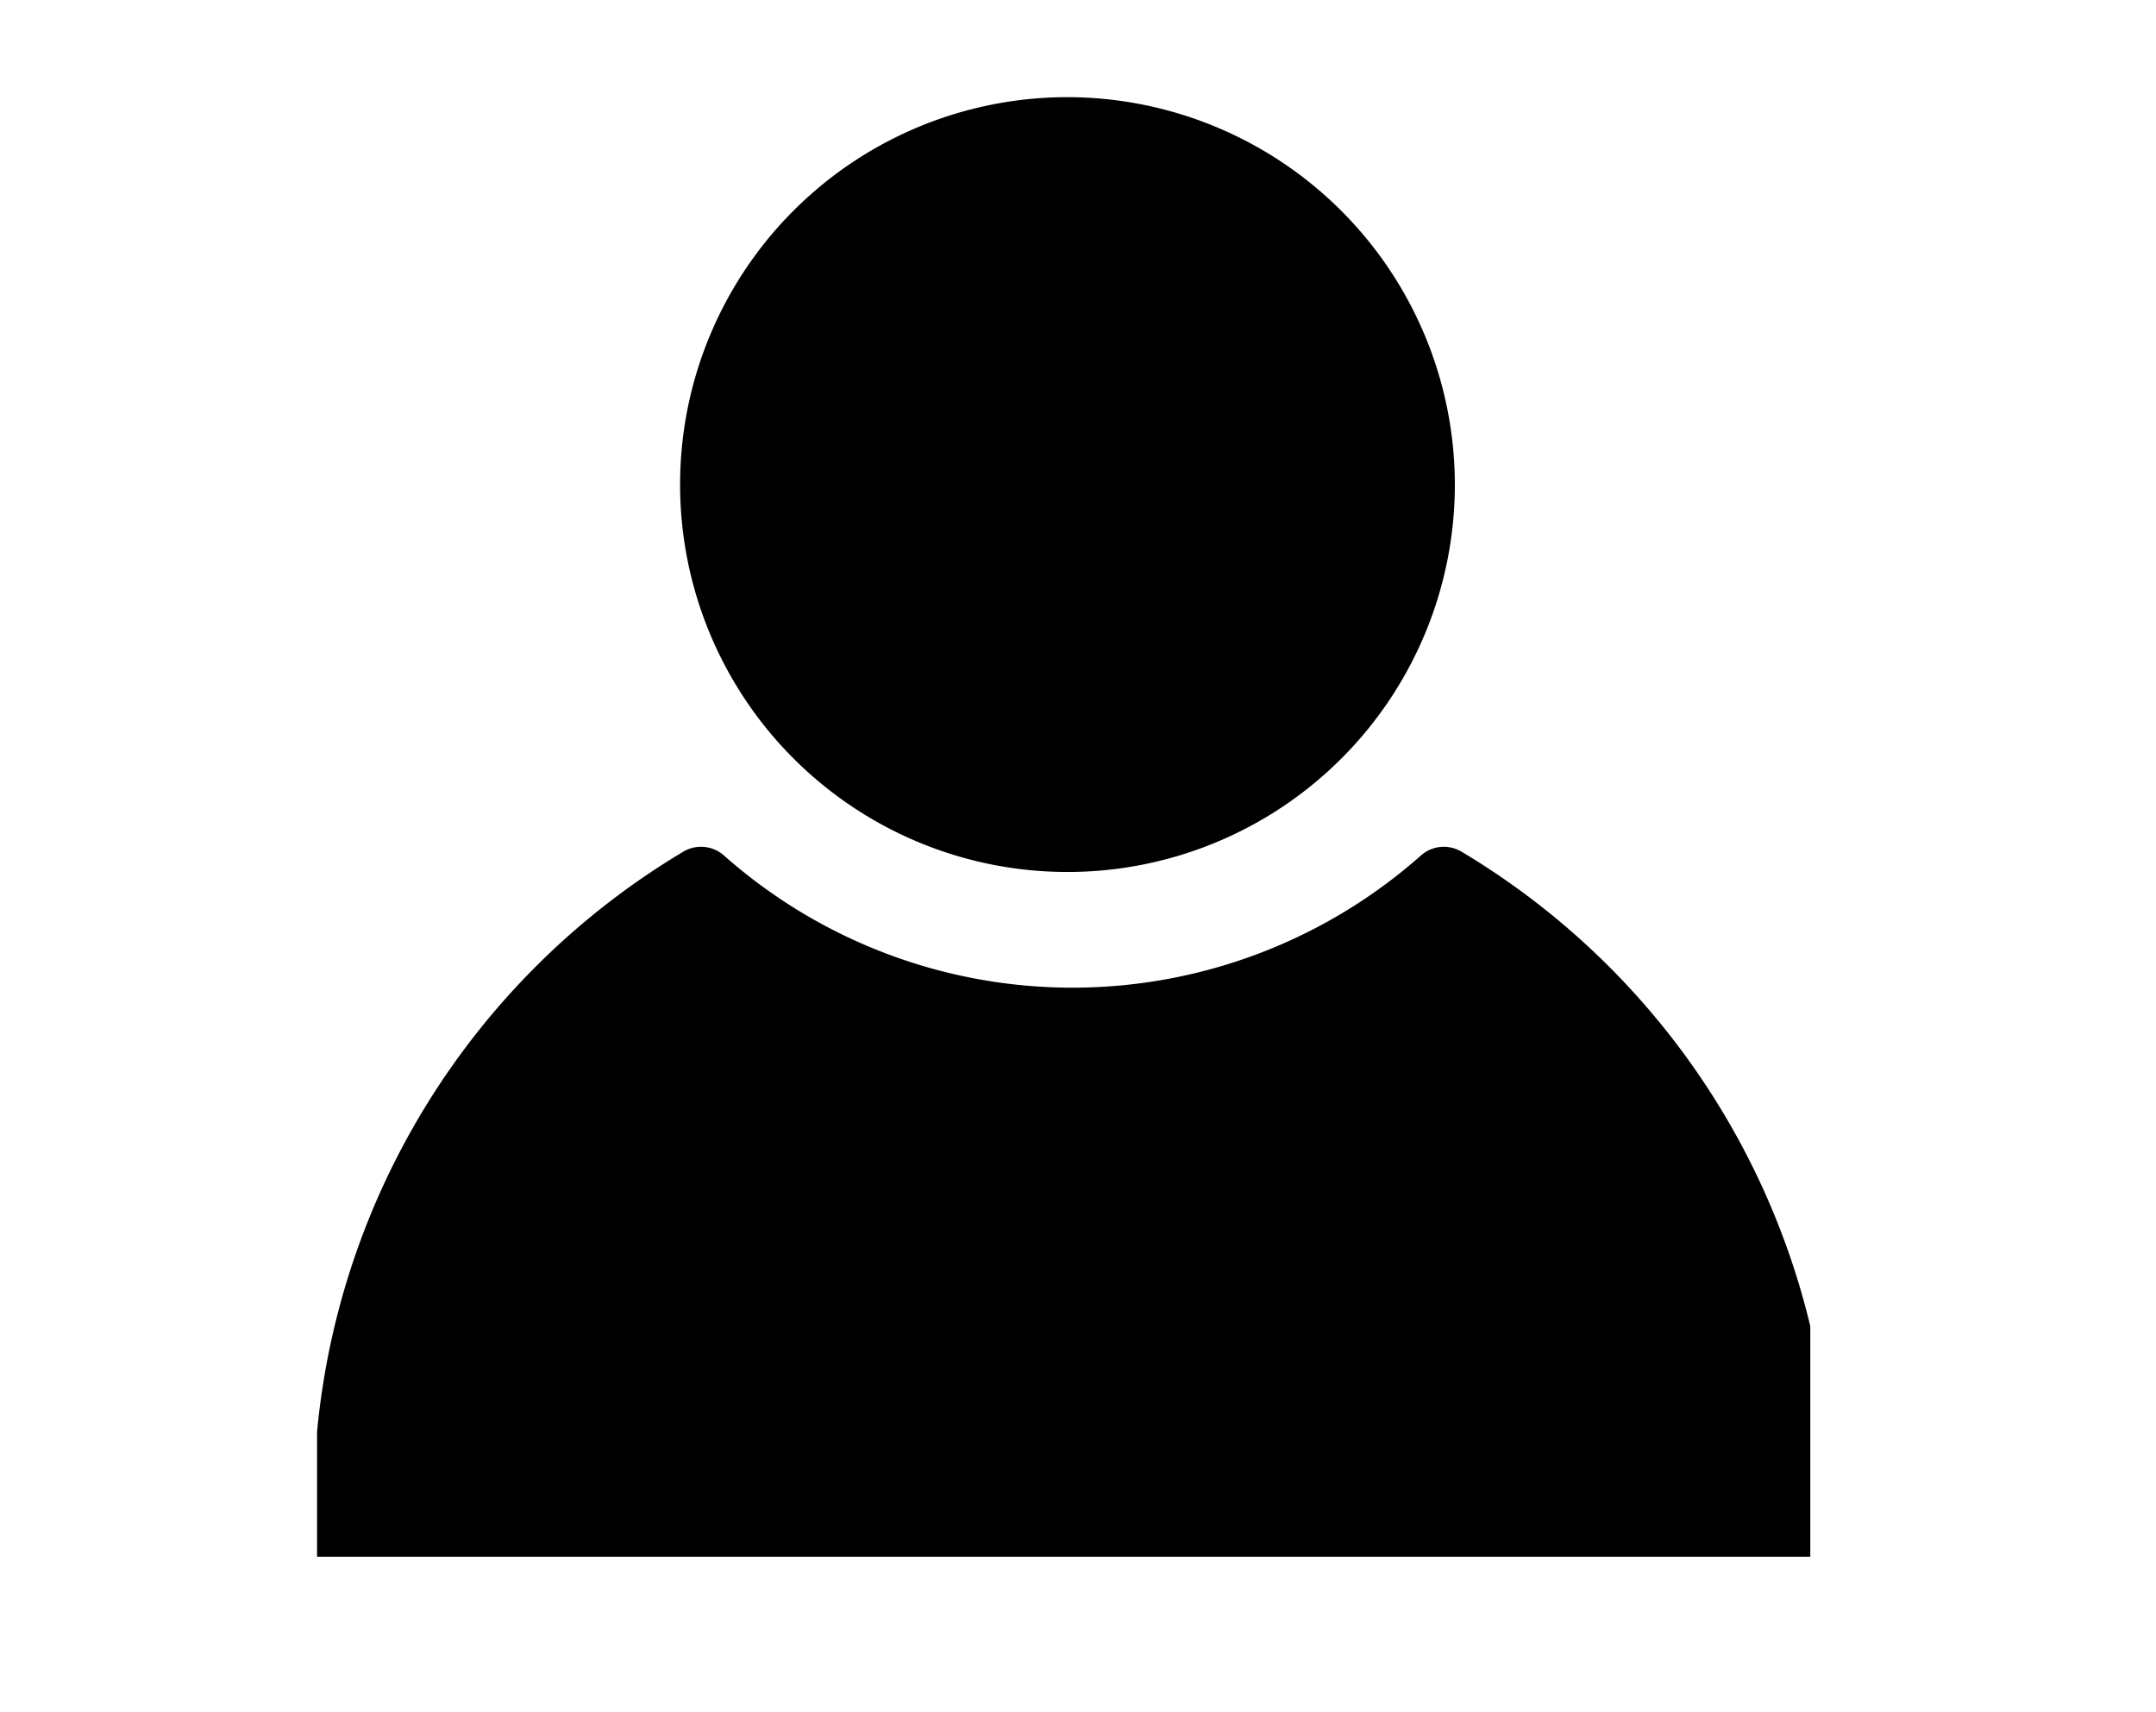 <svg xmlns="http://www.w3.org/2000/svg" xmlns:xlink="http://www.w3.org/1999/xlink" width="34" height="27" viewBox="0 0 34 27">
  <defs>
    <clipPath id="clip-path">
      <rect id="Rectangle_181" data-name="Rectangle 181" width="23.548" height="23.548" transform="translate(0 0)"/>
    </clipPath>
  </defs>
  <g id="Groupe_1161" data-name="Groupe 1161" transform="translate(-172 -709.846)">
    <g id="Groupe_224" data-name="Groupe 224" transform="translate(173.018 710.986)">
      <g id="Groupe_223" data-name="Groupe 223" transform="translate(3.982 -0.14)" clip-path="url(#clip-path)">
        <path id="Tracé_295" data-name="Tracé 295" d="M6.12,43.479a.544.544,0,0,0-.293.077A11.953,11.953,0,0,0,0,53.827c0,.239.009.471.02.7a.544.544,0,0,0,.543.517h22.8a.544.544,0,0,0,.543-.511c.014-.232.023-.466.023-.7A11.957,11.957,0,0,0,18.1,43.556a.543.543,0,0,0-.64.06,8.287,8.287,0,0,1-10.991,0A.544.544,0,0,0,6.12,43.479Z" transform="translate(-0.052 -31.126)" fill-rule="evenodd"/>
        <path id="Tracé_296" data-name="Tracé 296" d="M27.359,0a6.109,6.109,0,1,0,6.109,6.109A6.117,6.117,0,0,0,27.359,0" transform="translate(-15.525 0.532)" fill-rule="evenodd"/>
      </g>
    </g>
    <rect id="Rectangle_458" data-name="Rectangle 458" width="34" height="27" transform="translate(172 709.846)" fill="none"/>
  </g>
</svg>
